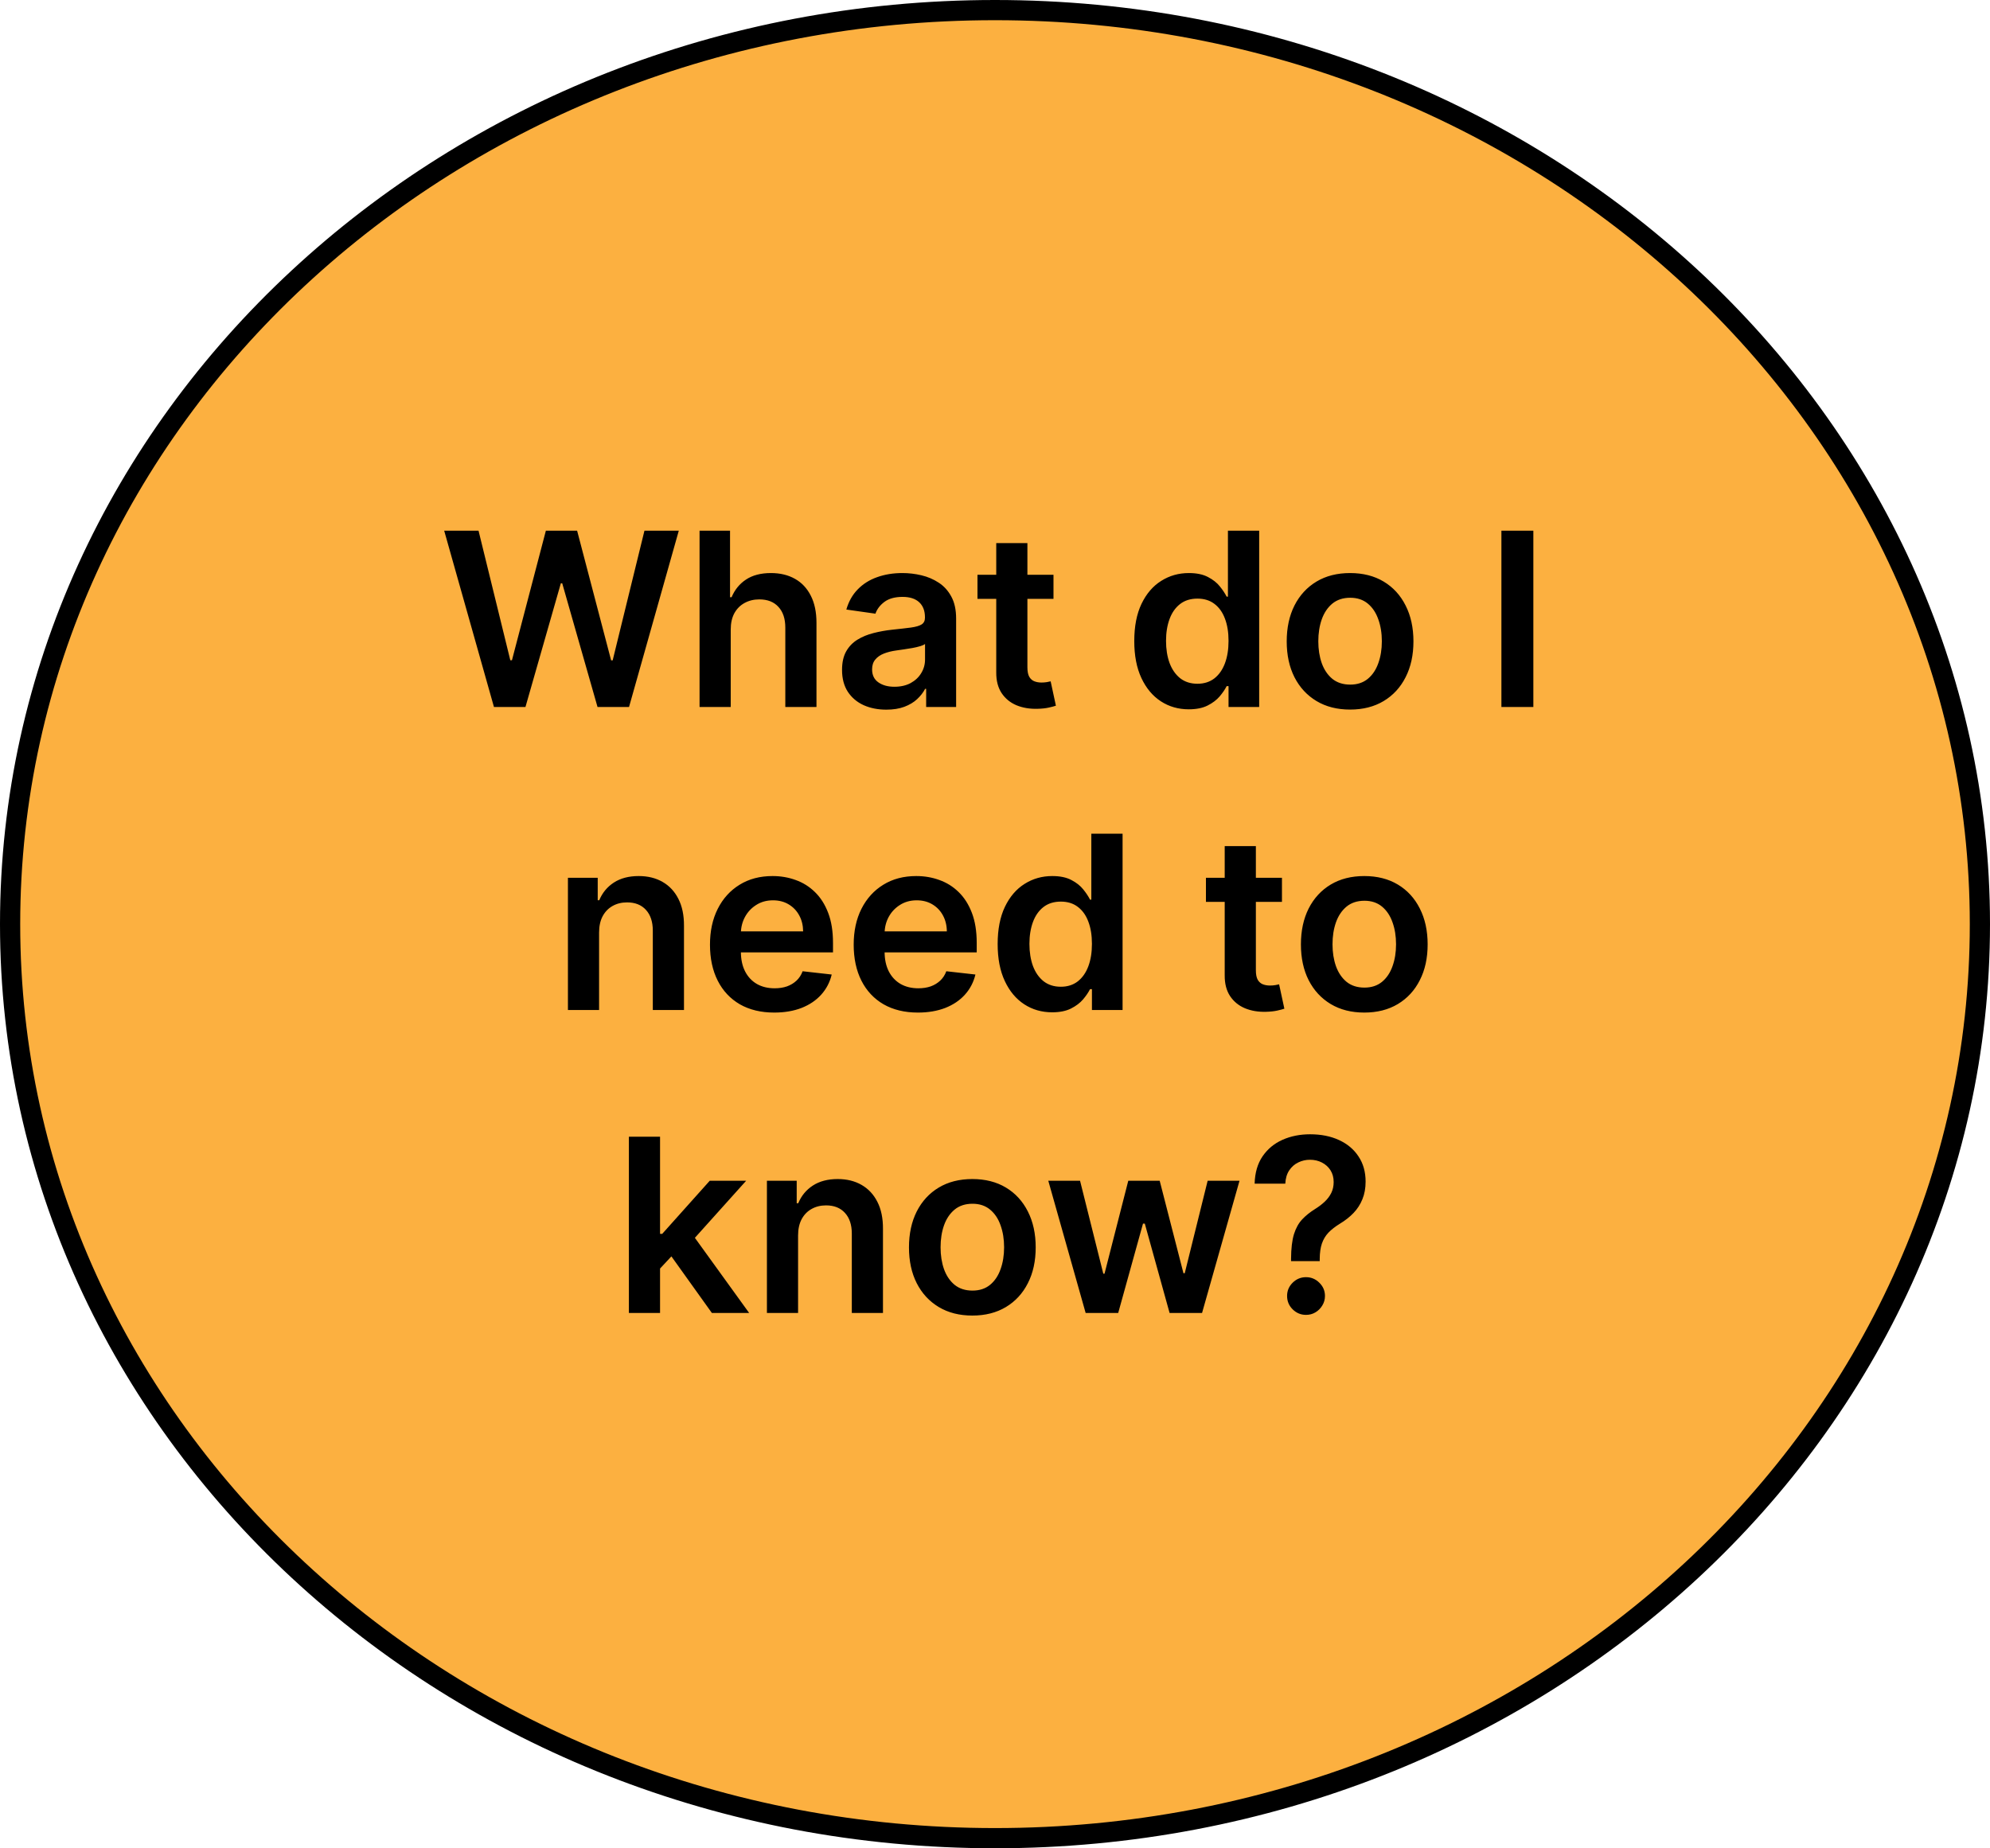 <svg xmlns="http://www.w3.org/2000/svg" width="197" height="183" viewBox="0 0 197 183" fill="none"><path d="M196 91.5C196 141.414 152.418 182 98.5 182C44.581 182 1 141.414 1 91.5C1 41.586 44.581 1 98.5 1C152.418 1 196 41.586 196 91.5Z" fill="#FCB040" stroke="black" stroke-width="2"></path><path d="M48.899 70L43.973 52.545H47.373L50.518 65.372H50.68L54.038 52.545H57.132L60.498 65.381H60.652L63.797 52.545H67.197L62.271 70H59.152L55.657 57.753H55.521L52.018 70H48.899ZM72.338 62.33V70H69.253V52.545H72.27V59.133H72.424C72.731 58.395 73.205 57.812 73.847 57.386C74.495 56.955 75.319 56.739 76.319 56.739C77.228 56.739 78.02 56.929 78.696 57.31C79.373 57.69 79.895 58.247 80.265 58.98C80.64 59.713 80.827 60.608 80.827 61.665V70H77.742V62.142C77.742 61.261 77.515 60.577 77.06 60.088C76.611 59.594 75.981 59.347 75.168 59.347C74.623 59.347 74.134 59.466 73.702 59.705C73.276 59.938 72.941 60.276 72.696 60.719C72.458 61.162 72.338 61.699 72.338 62.33ZM87.739 70.264C86.909 70.264 86.162 70.117 85.498 69.821C84.838 69.52 84.316 69.077 83.929 68.492C83.549 67.906 83.358 67.185 83.358 66.327C83.358 65.588 83.495 64.977 83.767 64.494C84.04 64.011 84.412 63.625 84.884 63.335C85.356 63.045 85.887 62.827 86.478 62.679C87.074 62.526 87.691 62.415 88.327 62.347C89.094 62.267 89.716 62.196 90.194 62.133C90.671 62.065 91.017 61.963 91.233 61.827C91.455 61.685 91.566 61.466 91.566 61.17V61.119C91.566 60.477 91.375 59.98 90.995 59.628C90.614 59.276 90.066 59.099 89.35 59.099C88.594 59.099 87.995 59.264 87.552 59.594C87.114 59.923 86.819 60.312 86.665 60.761L83.784 60.352C84.012 59.557 84.387 58.892 84.909 58.358C85.432 57.818 86.071 57.415 86.827 57.148C87.583 56.875 88.418 56.739 89.333 56.739C89.963 56.739 90.591 56.812 91.216 56.96C91.841 57.108 92.412 57.352 92.929 57.693C93.446 58.028 93.861 58.486 94.174 59.065C94.492 59.645 94.651 60.369 94.651 61.239V70H91.685V68.202H91.583C91.395 68.565 91.131 68.906 90.79 69.224C90.455 69.537 90.032 69.79 89.52 69.983C89.015 70.171 88.421 70.264 87.739 70.264ZM88.54 67.997C89.159 67.997 89.696 67.875 90.151 67.631C90.606 67.381 90.955 67.051 91.199 66.642C91.449 66.233 91.574 65.787 91.574 65.304V63.761C91.478 63.841 91.313 63.915 91.08 63.983C90.853 64.051 90.597 64.111 90.313 64.162C90.029 64.213 89.748 64.258 89.469 64.298C89.191 64.338 88.949 64.372 88.745 64.401C88.284 64.463 87.873 64.565 87.509 64.707C87.145 64.849 86.858 65.048 86.648 65.304C86.438 65.554 86.333 65.878 86.333 66.276C86.333 66.844 86.54 67.273 86.955 67.562C87.37 67.852 87.898 67.997 88.54 67.997ZM104.29 56.909V59.295H96.765V56.909H104.29ZM98.623 53.773H101.708V66.062C101.708 66.477 101.77 66.796 101.895 67.017C102.026 67.233 102.196 67.381 102.407 67.46C102.617 67.54 102.85 67.579 103.105 67.579C103.299 67.579 103.475 67.565 103.634 67.537C103.799 67.508 103.924 67.483 104.009 67.46L104.529 69.872C104.364 69.929 104.128 69.992 103.821 70.06C103.52 70.128 103.151 70.168 102.713 70.179C101.941 70.202 101.245 70.085 100.625 69.829C100.006 69.568 99.515 69.165 99.151 68.619C98.793 68.074 98.617 67.392 98.623 66.574V53.773ZM117.681 70.23C116.653 70.23 115.733 69.966 114.92 69.438C114.108 68.909 113.466 68.142 112.994 67.136C112.522 66.131 112.287 64.909 112.287 63.472C112.287 62.017 112.525 60.79 113.002 59.79C113.485 58.784 114.136 58.026 114.954 57.514C115.772 56.997 116.684 56.739 117.69 56.739C118.457 56.739 119.088 56.869 119.582 57.131C120.076 57.386 120.468 57.696 120.758 58.06C121.048 58.418 121.272 58.756 121.431 59.074H121.559V52.545H124.653V70H121.619V67.938H121.431C121.272 68.256 121.042 68.594 120.741 68.952C120.44 69.304 120.042 69.605 119.548 69.855C119.054 70.105 118.431 70.23 117.681 70.23ZM118.542 67.699C119.196 67.699 119.752 67.523 120.213 67.171C120.673 66.812 121.022 66.315 121.261 65.679C121.5 65.043 121.619 64.301 121.619 63.455C121.619 62.608 121.5 61.872 121.261 61.247C121.028 60.622 120.681 60.136 120.221 59.79C119.767 59.443 119.207 59.27 118.542 59.27C117.855 59.27 117.281 59.449 116.821 59.807C116.36 60.165 116.014 60.659 115.781 61.29C115.548 61.92 115.431 62.642 115.431 63.455C115.431 64.273 115.548 65.003 115.781 65.645C116.02 66.281 116.369 66.784 116.829 67.153C117.295 67.517 117.866 67.699 118.542 67.699ZM133.651 70.256C132.373 70.256 131.265 69.974 130.327 69.412C129.39 68.849 128.662 68.062 128.145 67.051C127.634 66.04 127.378 64.858 127.378 63.506C127.378 62.153 127.634 60.969 128.145 59.952C128.662 58.935 129.39 58.145 130.327 57.582C131.265 57.02 132.373 56.739 133.651 56.739C134.929 56.739 136.037 57.02 136.975 57.582C137.912 58.145 138.637 58.935 139.148 59.952C139.665 60.969 139.924 62.153 139.924 63.506C139.924 64.858 139.665 66.04 139.148 67.051C138.637 68.062 137.912 68.849 136.975 69.412C136.037 69.974 134.929 70.256 133.651 70.256ZM133.668 67.784C134.361 67.784 134.941 67.594 135.407 67.213C135.873 66.827 136.219 66.31 136.446 65.662C136.679 65.014 136.796 64.293 136.796 63.497C136.796 62.696 136.679 61.972 136.446 61.324C136.219 60.67 135.873 60.151 135.407 59.764C134.941 59.378 134.361 59.185 133.668 59.185C132.958 59.185 132.367 59.378 131.895 59.764C131.429 60.151 131.08 60.67 130.847 61.324C130.62 61.972 130.506 62.696 130.506 63.497C130.506 64.293 130.62 65.014 130.847 65.662C131.08 66.31 131.429 66.827 131.895 67.213C132.367 67.594 132.958 67.784 133.668 67.784ZM151.794 52.545V70H148.632V52.545H151.794ZM59.307 92.329V100H56.222V86.909H59.171V89.133H59.324C59.625 88.401 60.105 87.818 60.765 87.386C61.429 86.954 62.25 86.739 63.228 86.739C64.131 86.739 64.918 86.932 65.588 87.318C66.265 87.704 66.787 88.264 67.157 88.997C67.532 89.73 67.716 90.619 67.711 91.665V100H64.625V92.142C64.625 91.267 64.398 90.582 63.944 90.088C63.495 89.594 62.873 89.347 62.077 89.347C61.537 89.347 61.057 89.466 60.637 89.704C60.222 89.938 59.895 90.276 59.657 90.719C59.424 91.162 59.307 91.699 59.307 92.329ZM76.642 100.256C75.33 100.256 74.196 99.983 73.242 99.438C72.293 98.886 71.563 98.108 71.052 97.102C70.54 96.091 70.284 94.901 70.284 93.531C70.284 92.185 70.54 91.003 71.052 89.986C71.569 88.963 72.29 88.168 73.216 87.599C74.142 87.026 75.231 86.739 76.481 86.739C77.287 86.739 78.049 86.869 78.765 87.131C79.486 87.386 80.123 87.784 80.674 88.324C81.231 88.864 81.668 89.551 81.986 90.386C82.304 91.216 82.463 92.204 82.463 93.352V94.298H71.733V92.219H79.506C79.5 91.628 79.373 91.102 79.123 90.642C78.873 90.176 78.523 89.81 78.074 89.543C77.631 89.276 77.114 89.142 76.523 89.142C75.892 89.142 75.338 89.296 74.861 89.602C74.384 89.903 74.012 90.301 73.745 90.796C73.483 91.284 73.35 91.821 73.344 92.406V94.222C73.344 94.983 73.483 95.636 73.762 96.182C74.04 96.722 74.429 97.136 74.929 97.426C75.429 97.71 76.015 97.852 76.685 97.852C77.134 97.852 77.54 97.79 77.904 97.665C78.267 97.534 78.583 97.344 78.85 97.094C79.117 96.844 79.319 96.534 79.455 96.165L82.336 96.489C82.154 97.25 81.807 97.915 81.296 98.483C80.79 99.046 80.142 99.483 79.353 99.796C78.563 100.102 77.659 100.256 76.642 100.256ZM90.869 100.256C89.556 100.256 88.423 99.983 87.468 99.438C86.519 98.886 85.789 98.108 85.278 97.102C84.767 96.091 84.511 94.901 84.511 93.531C84.511 92.185 84.767 91.003 85.278 89.986C85.795 88.963 86.517 88.168 87.443 87.599C88.369 87.026 89.457 86.739 90.707 86.739C91.514 86.739 92.275 86.869 92.991 87.131C93.713 87.386 94.349 87.784 94.9 88.324C95.457 88.864 95.894 89.551 96.213 90.386C96.531 91.216 96.69 92.204 96.69 93.352V94.298H85.96V92.219H93.733C93.727 91.628 93.599 91.102 93.349 90.642C93.099 90.176 92.75 89.81 92.301 89.543C91.858 89.276 91.341 89.142 90.75 89.142C90.119 89.142 89.565 89.296 89.088 89.602C88.61 89.903 88.238 90.301 87.971 90.796C87.71 91.284 87.576 91.821 87.571 92.406V94.222C87.571 94.983 87.71 95.636 87.988 96.182C88.267 96.722 88.656 97.136 89.156 97.426C89.656 97.71 90.241 97.852 90.912 97.852C91.36 97.852 91.767 97.79 92.13 97.665C92.494 97.534 92.809 97.344 93.076 97.094C93.343 96.844 93.545 96.534 93.681 96.165L96.562 96.489C96.38 97.25 96.034 97.915 95.522 98.483C95.017 99.046 94.369 99.483 93.579 99.796C92.789 100.102 91.886 100.256 90.869 100.256ZM104.158 100.23C103.13 100.23 102.209 99.966 101.397 99.438C100.584 98.909 99.942 98.142 99.471 97.136C98.999 96.131 98.763 94.909 98.763 93.472C98.763 92.017 99.002 90.79 99.479 89.79C99.962 88.784 100.613 88.026 101.431 87.514C102.249 86.997 103.161 86.739 104.167 86.739C104.934 86.739 105.564 86.869 106.059 87.131C106.553 87.386 106.945 87.696 107.235 88.06C107.525 88.418 107.749 88.756 107.908 89.074H108.036V82.546H111.13V100H108.096V97.938H107.908C107.749 98.256 107.519 98.594 107.218 98.952C106.917 99.304 106.519 99.605 106.025 99.855C105.53 100.105 104.908 100.23 104.158 100.23ZM105.019 97.699C105.672 97.699 106.229 97.523 106.689 97.171C107.15 96.812 107.499 96.315 107.738 95.679C107.976 95.043 108.096 94.301 108.096 93.454C108.096 92.608 107.976 91.872 107.738 91.247C107.505 90.622 107.158 90.136 106.698 89.79C106.243 89.443 105.684 89.27 105.019 89.27C104.331 89.27 103.757 89.449 103.297 89.807C102.837 90.165 102.49 90.659 102.257 91.29C102.025 91.921 101.908 92.642 101.908 93.454C101.908 94.273 102.025 95.003 102.257 95.645C102.496 96.281 102.846 96.784 103.306 97.153C103.772 97.517 104.343 97.699 105.019 97.699ZM126.907 86.909V89.296H119.382V86.909H126.907ZM121.24 83.773H124.325V96.062C124.325 96.477 124.387 96.796 124.512 97.017C124.643 97.233 124.814 97.381 125.024 97.46C125.234 97.54 125.467 97.579 125.723 97.579C125.916 97.579 126.092 97.565 126.251 97.537C126.416 97.508 126.541 97.483 126.626 97.46L127.146 99.872C126.981 99.929 126.745 99.992 126.439 100.06C126.137 100.128 125.768 100.168 125.331 100.179C124.558 100.202 123.862 100.085 123.243 99.829C122.623 99.568 122.132 99.165 121.768 98.619C121.41 98.074 121.234 97.392 121.24 96.574V83.773ZM135.057 100.256C133.779 100.256 132.671 99.974 131.733 99.412C130.796 98.849 130.069 98.062 129.551 97.051C129.04 96.04 128.784 94.858 128.784 93.506C128.784 92.153 129.04 90.969 129.551 89.952C130.069 88.935 130.796 88.145 131.733 87.582C132.671 87.02 133.779 86.739 135.057 86.739C136.336 86.739 137.444 87.02 138.381 87.582C139.319 88.145 140.043 88.935 140.554 89.952C141.071 90.969 141.33 92.153 141.33 93.506C141.33 94.858 141.071 96.04 140.554 97.051C140.043 98.062 139.319 98.849 138.381 99.412C137.444 99.974 136.336 100.256 135.057 100.256ZM135.074 97.784C135.767 97.784 136.347 97.594 136.813 97.213C137.279 96.827 137.625 96.31 137.853 95.662C138.086 95.014 138.202 94.293 138.202 93.497C138.202 92.696 138.086 91.972 137.853 91.324C137.625 90.671 137.279 90.151 136.813 89.764C136.347 89.378 135.767 89.185 135.074 89.185C134.364 89.185 133.773 89.378 133.301 89.764C132.836 90.151 132.486 90.671 132.253 91.324C132.026 91.972 131.912 92.696 131.912 93.497C131.912 94.293 132.026 95.014 132.253 95.662C132.486 96.31 132.836 96.827 133.301 97.213C133.773 97.594 134.364 97.784 135.074 97.784ZM65.07 125.892L65.061 122.168H65.555L70.26 116.909H73.865L68.078 123.352H67.439L65.07 125.892ZM62.257 130V112.545H65.342V130H62.257ZM70.473 130L66.212 124.043L68.291 121.869L74.163 130H70.473ZM79.006 122.33V130H75.921V116.909H78.87V119.134H79.023C79.325 118.401 79.805 117.818 80.464 117.386C81.129 116.955 81.95 116.739 82.927 116.739C83.83 116.739 84.617 116.932 85.288 117.318C85.964 117.705 86.487 118.264 86.856 118.997C87.231 119.73 87.415 120.619 87.41 121.665V130H84.325V122.142C84.325 121.267 84.097 120.582 83.643 120.088C83.194 119.594 82.572 119.347 81.776 119.347C81.237 119.347 80.756 119.466 80.336 119.705C79.921 119.937 79.594 120.276 79.356 120.719C79.123 121.162 79.006 121.699 79.006 122.33ZM96.256 130.256C94.978 130.256 93.87 129.974 92.933 129.412C91.995 128.849 91.268 128.062 90.751 127.051C90.239 126.04 89.984 124.858 89.984 123.506C89.984 122.153 90.239 120.969 90.751 119.952C91.268 118.935 91.995 118.145 92.933 117.582C93.87 117.02 94.978 116.739 96.256 116.739C97.535 116.739 98.643 117.02 99.58 117.582C100.518 118.145 101.242 118.935 101.754 119.952C102.271 120.969 102.529 122.153 102.529 123.506C102.529 124.858 102.271 126.04 101.754 127.051C101.242 128.062 100.518 128.849 99.58 129.412C98.643 129.974 97.535 130.256 96.256 130.256ZM96.273 127.784C96.967 127.784 97.546 127.594 98.012 127.213C98.478 126.827 98.825 126.31 99.052 125.662C99.285 125.014 99.401 124.293 99.401 123.497C99.401 122.696 99.285 121.972 99.052 121.324C98.825 120.67 98.478 120.151 98.012 119.764C97.546 119.378 96.967 119.185 96.273 119.185C95.563 119.185 94.972 119.378 94.501 119.764C94.035 120.151 93.685 120.67 93.452 121.324C93.225 121.972 93.112 122.696 93.112 123.497C93.112 124.293 93.225 125.014 93.452 125.662C93.685 126.31 94.035 126.827 94.501 127.213C94.972 127.594 95.563 127.784 96.273 127.784ZM107.474 130L103.776 116.909H106.92L109.222 126.114H109.341L111.693 116.909H114.804L117.156 126.062H117.284L119.551 116.909H122.705L118.997 130H115.784L113.33 121.153H113.151L110.696 130H107.474ZM127.808 124.869V124.648C127.813 123.619 127.91 122.801 128.097 122.193C128.29 121.585 128.563 121.097 128.915 120.727C129.268 120.352 129.697 120.009 130.202 119.696C130.549 119.48 130.859 119.244 131.131 118.989C131.41 118.727 131.629 118.437 131.788 118.119C131.947 117.795 132.026 117.435 132.026 117.037C132.026 116.588 131.921 116.199 131.711 115.869C131.501 115.54 131.217 115.284 130.859 115.102C130.506 114.92 130.112 114.83 129.674 114.83C129.271 114.83 128.887 114.918 128.523 115.094C128.165 115.264 127.867 115.526 127.629 115.878C127.396 116.224 127.265 116.665 127.237 117.199H124.202C124.231 116.119 124.492 115.216 124.987 114.489C125.487 113.761 126.146 113.216 126.964 112.852C127.788 112.489 128.697 112.307 129.691 112.307C130.776 112.307 131.731 112.497 132.555 112.878C133.384 113.259 134.029 113.801 134.489 114.506C134.955 115.205 135.188 116.034 135.188 116.994C135.188 117.642 135.083 118.222 134.873 118.733C134.668 119.244 134.376 119.699 133.995 120.097C133.614 120.494 133.163 120.849 132.64 121.162C132.18 121.446 131.802 121.741 131.506 122.048C131.217 122.355 131.001 122.716 130.859 123.131C130.722 123.54 130.651 124.045 130.646 124.648V124.869H127.808ZM129.29 130.188C128.779 130.188 128.339 130.006 127.969 129.642C127.6 129.278 127.415 128.835 127.415 128.312C127.415 127.801 127.6 127.364 127.969 127C128.339 126.636 128.779 126.455 129.29 126.455C129.796 126.455 130.234 126.636 130.603 127C130.978 127.364 131.165 127.801 131.165 128.312C131.165 128.659 131.077 128.974 130.901 129.259C130.731 129.543 130.504 129.77 130.219 129.94C129.941 130.105 129.631 130.188 129.29 130.188Z" fill="black"></path></svg>